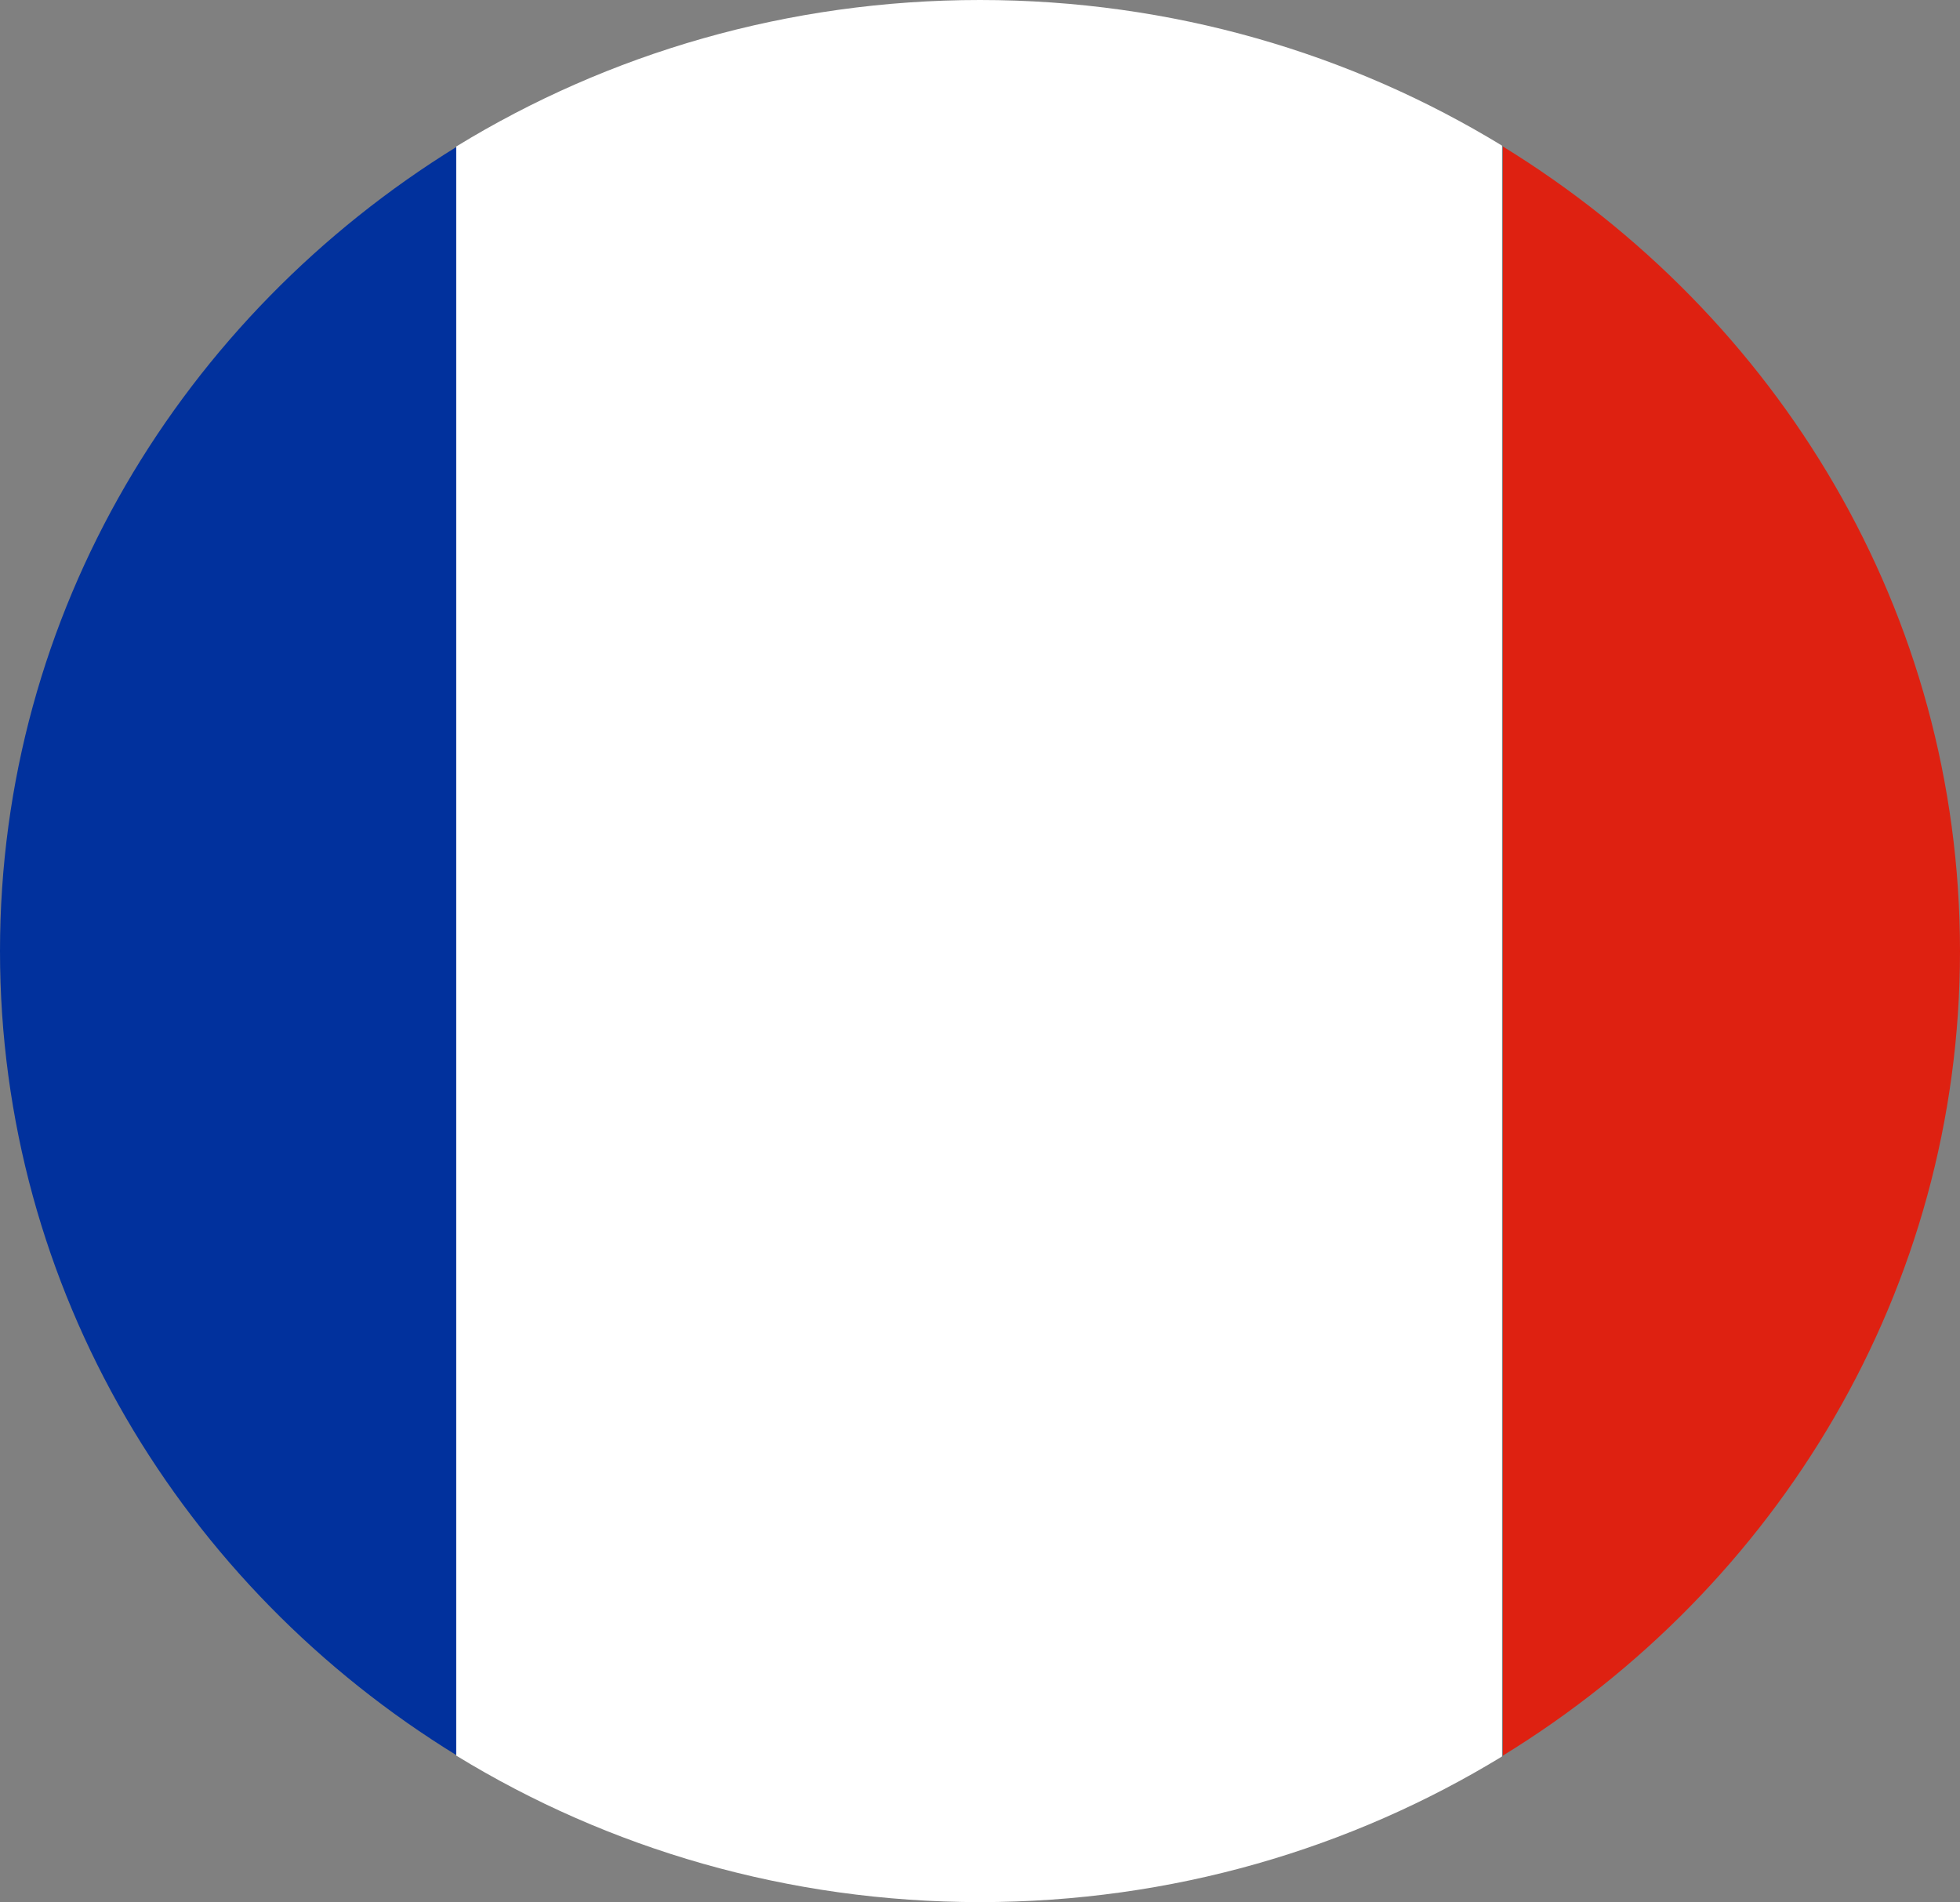 <?xml version="1.0" encoding="UTF-8" standalone="no"?><svg xmlns="http://www.w3.org/2000/svg" xmlns:xlink="http://www.w3.org/1999/xlink" fill="#000000" height="216.8" preserveAspectRatio="xMidYMid meet" version="1" viewBox="0.0 0.0 223.4 216.8" width="223.4" zoomAndPan="magnify"><rect x="0.0" y="0.0" width="223.4" height="216.8" fill="#808080" stroke="none"/><g id="change1_1"><path d="M52.1,16.7v183.4C20.8,180.9,0,147,0,108.4S20.8,36,52.1,16.7z" fill="#01319d"/></g><g id="change2_1"><path d="M171.2,16.6v183.6c-17.2,10.5-37.6,16.6-59.5,16.6c-21.9,0-42.4-6.1-59.7-16.7V16.7C69.3,6.1,89.8,0,111.7,0 C133.6,0,154,6.1,171.2,16.6z" fill="#ffffff"/></g><g id="change3_1"><path d="M223.4,108.4c0,38.6-20.8,72.5-52.1,91.7V16.7C202.7,36,223.4,69.8,223.4,108.4z" fill="#de2111"/></g><path d="M223.4,108.4c0,38.6-20.8,72.5-52.1,91.7c-0.1,0-0.1,0.1-0.2,0.1c-17.2,10.5-37.6,16.6-59.5,16.6 c-21.9,0-42.4-6.1-59.7-16.7C20.8,180.9,0,147,0,108.4S20.8,36,52.1,16.7C69.3,6.1,89.8,0,111.7,0c21.9,0,42.3,6.1,59.5,16.6 c0.1,0,0.1,0.1,0.2,0.1C202.7,36,223.4,69.8,223.4,108.4z" fill="none"/></svg>
